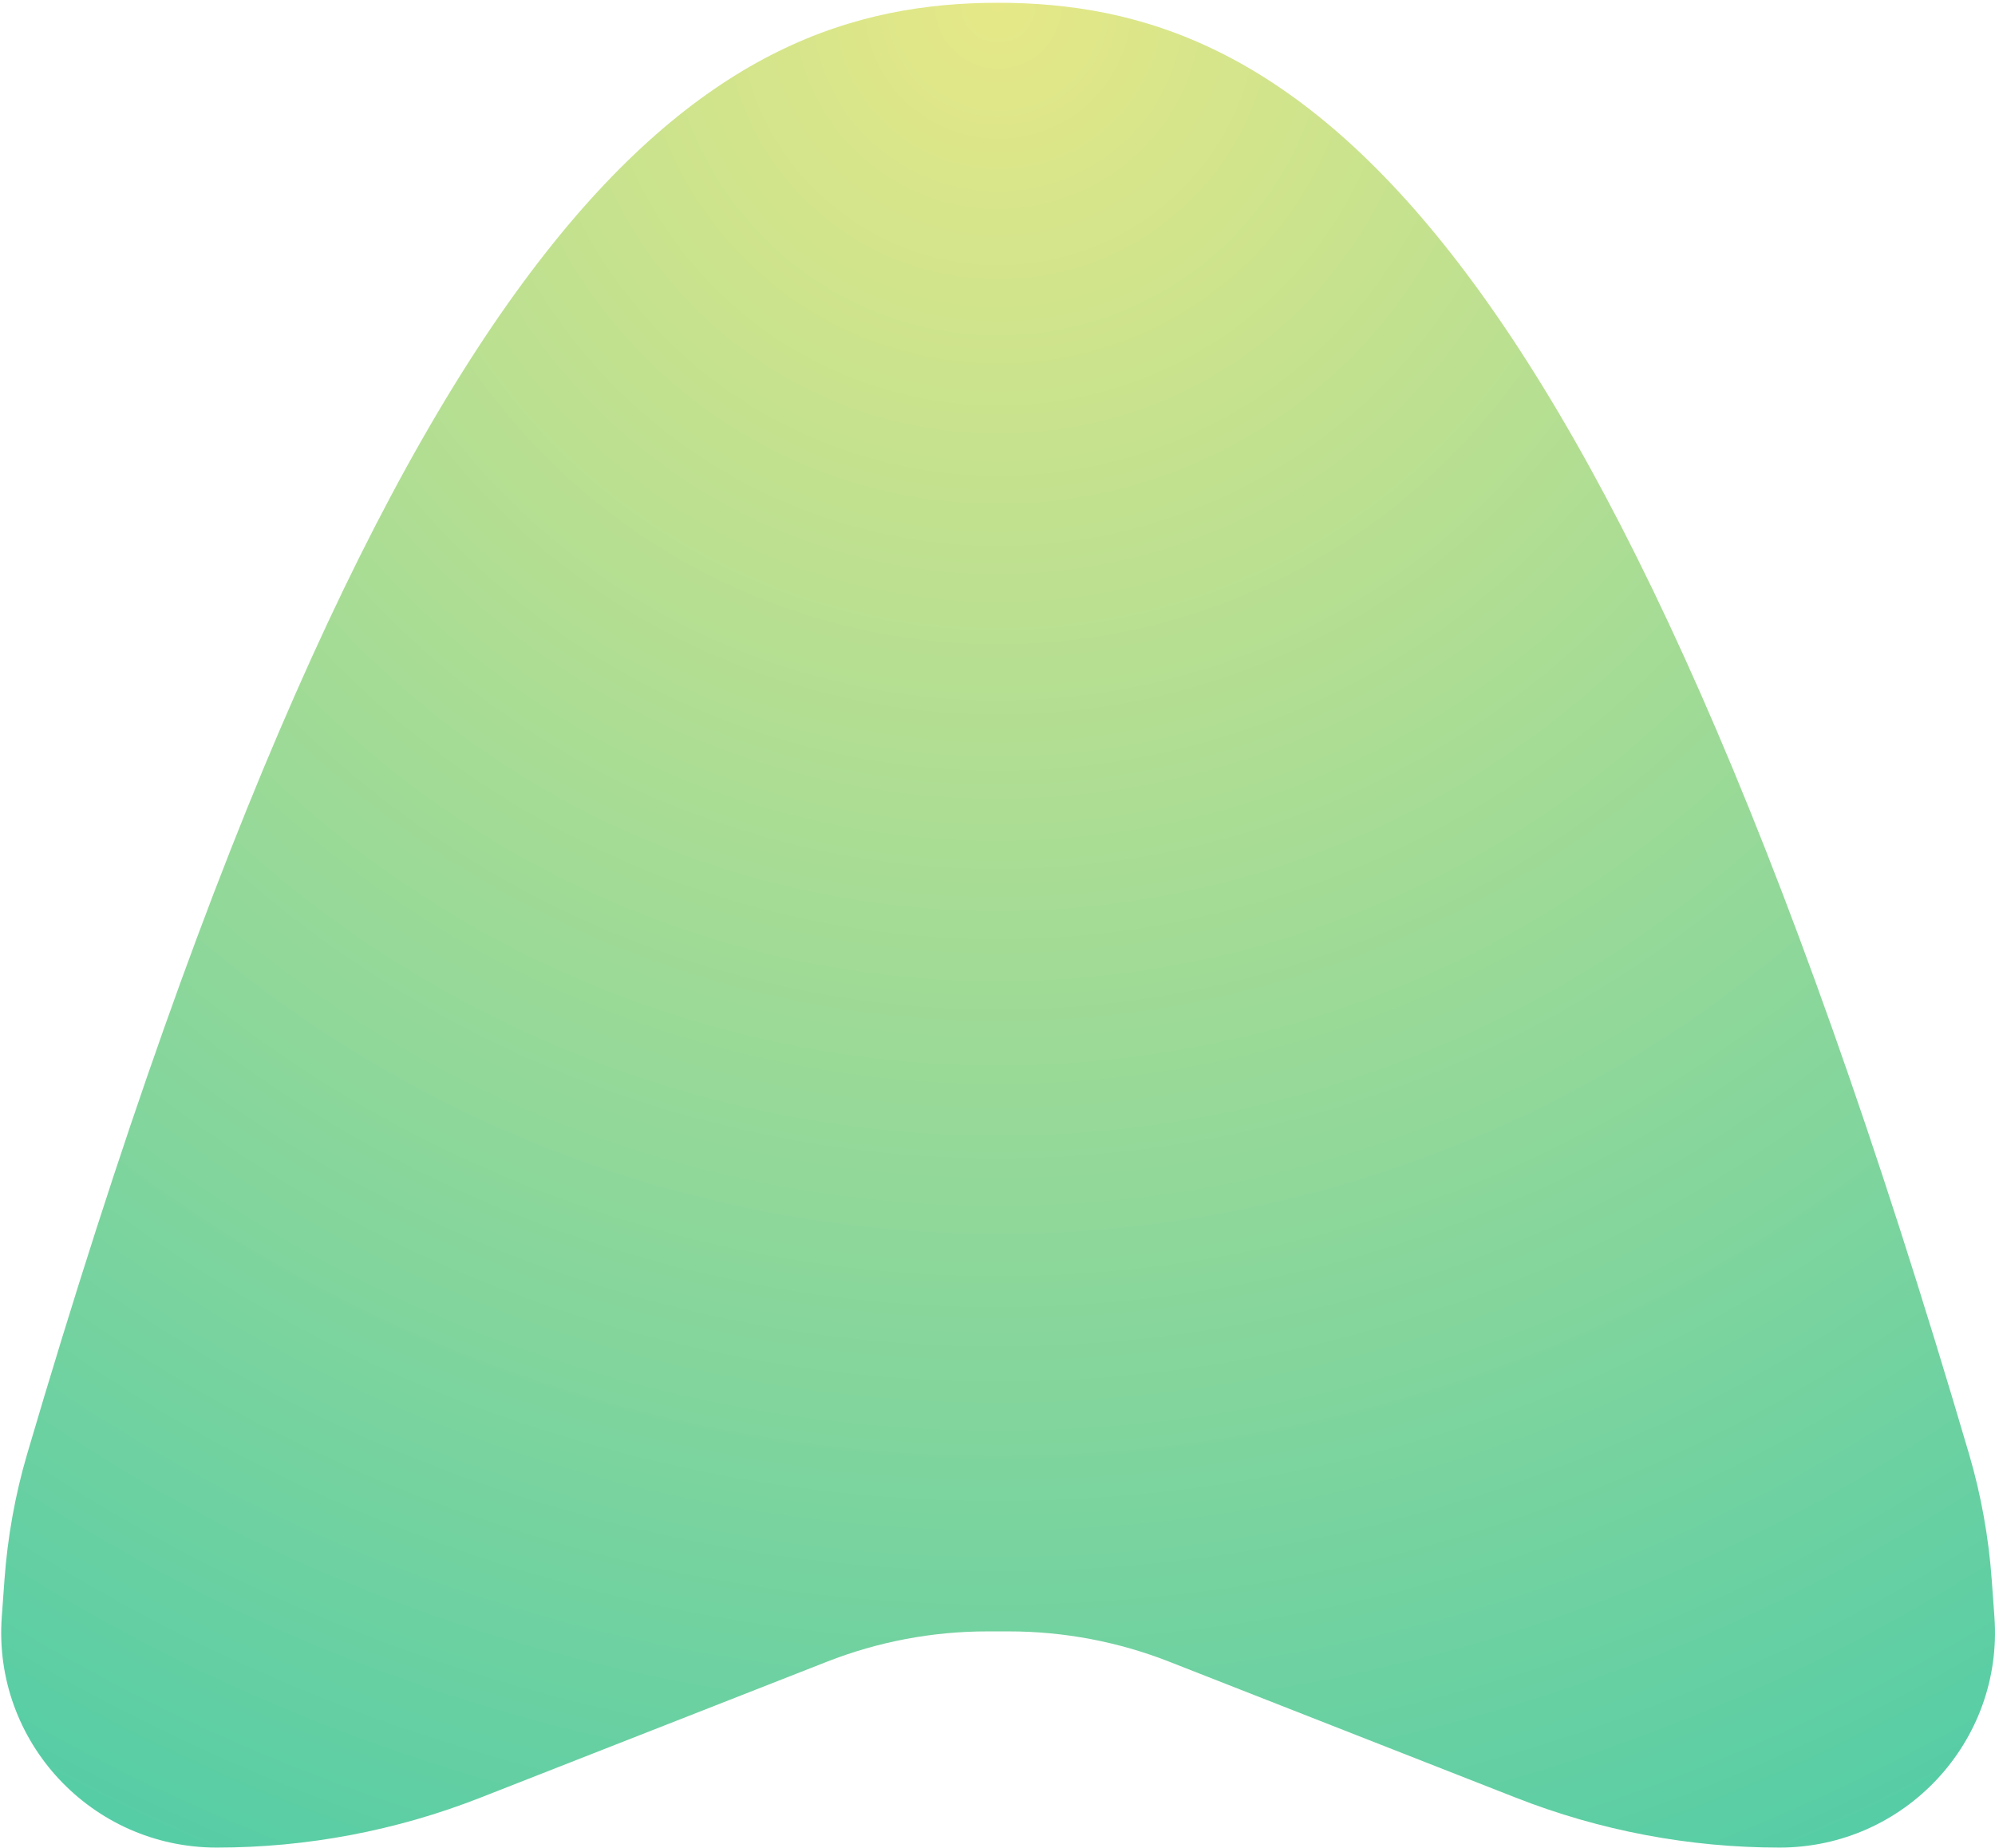 <svg width="680" height="630" viewBox="0 0 680 630" fill="none" xmlns="http://www.w3.org/2000/svg">
<path d="M9.225 495.75C5.163 509.561 2.577 524.035 1.534 538.39L0.606 551.184C-2.477 593.654 31.207 629.807 73.861 629.807C104.607 629.807 135.078 624.044 163.693 612.817L281.857 566.454C299.274 559.622 317.821 556.113 336.535 556.113H343.877C362.591 556.113 381.138 559.622 398.555 566.454L516.719 612.817C545.334 624.044 575.805 629.807 606.55 629.807C649.205 629.807 682.888 593.654 679.805 551.184L678.877 538.39C677.835 524.035 675.249 509.561 671.187 495.75C544.302 64.391 437.886 0.948 340.211 0.948C242.526 0.948 136.11 64.391 9.225 495.75Z" fill="url(#paint0_radial_24263_4259)"/>
<defs>
<radialGradient id="paint0_radial_24263_4259" cx="0" cy="0" r="1" gradientUnits="userSpaceOnUse" gradientTransform="translate(340.205 0.948) rotate(90) scale(940.832 940.051)">
<stop stop-color="#E6E887"/>
<stop offset="1" stop-color="#22C3B1"/>
</radialGradient>
</defs>
</svg>
